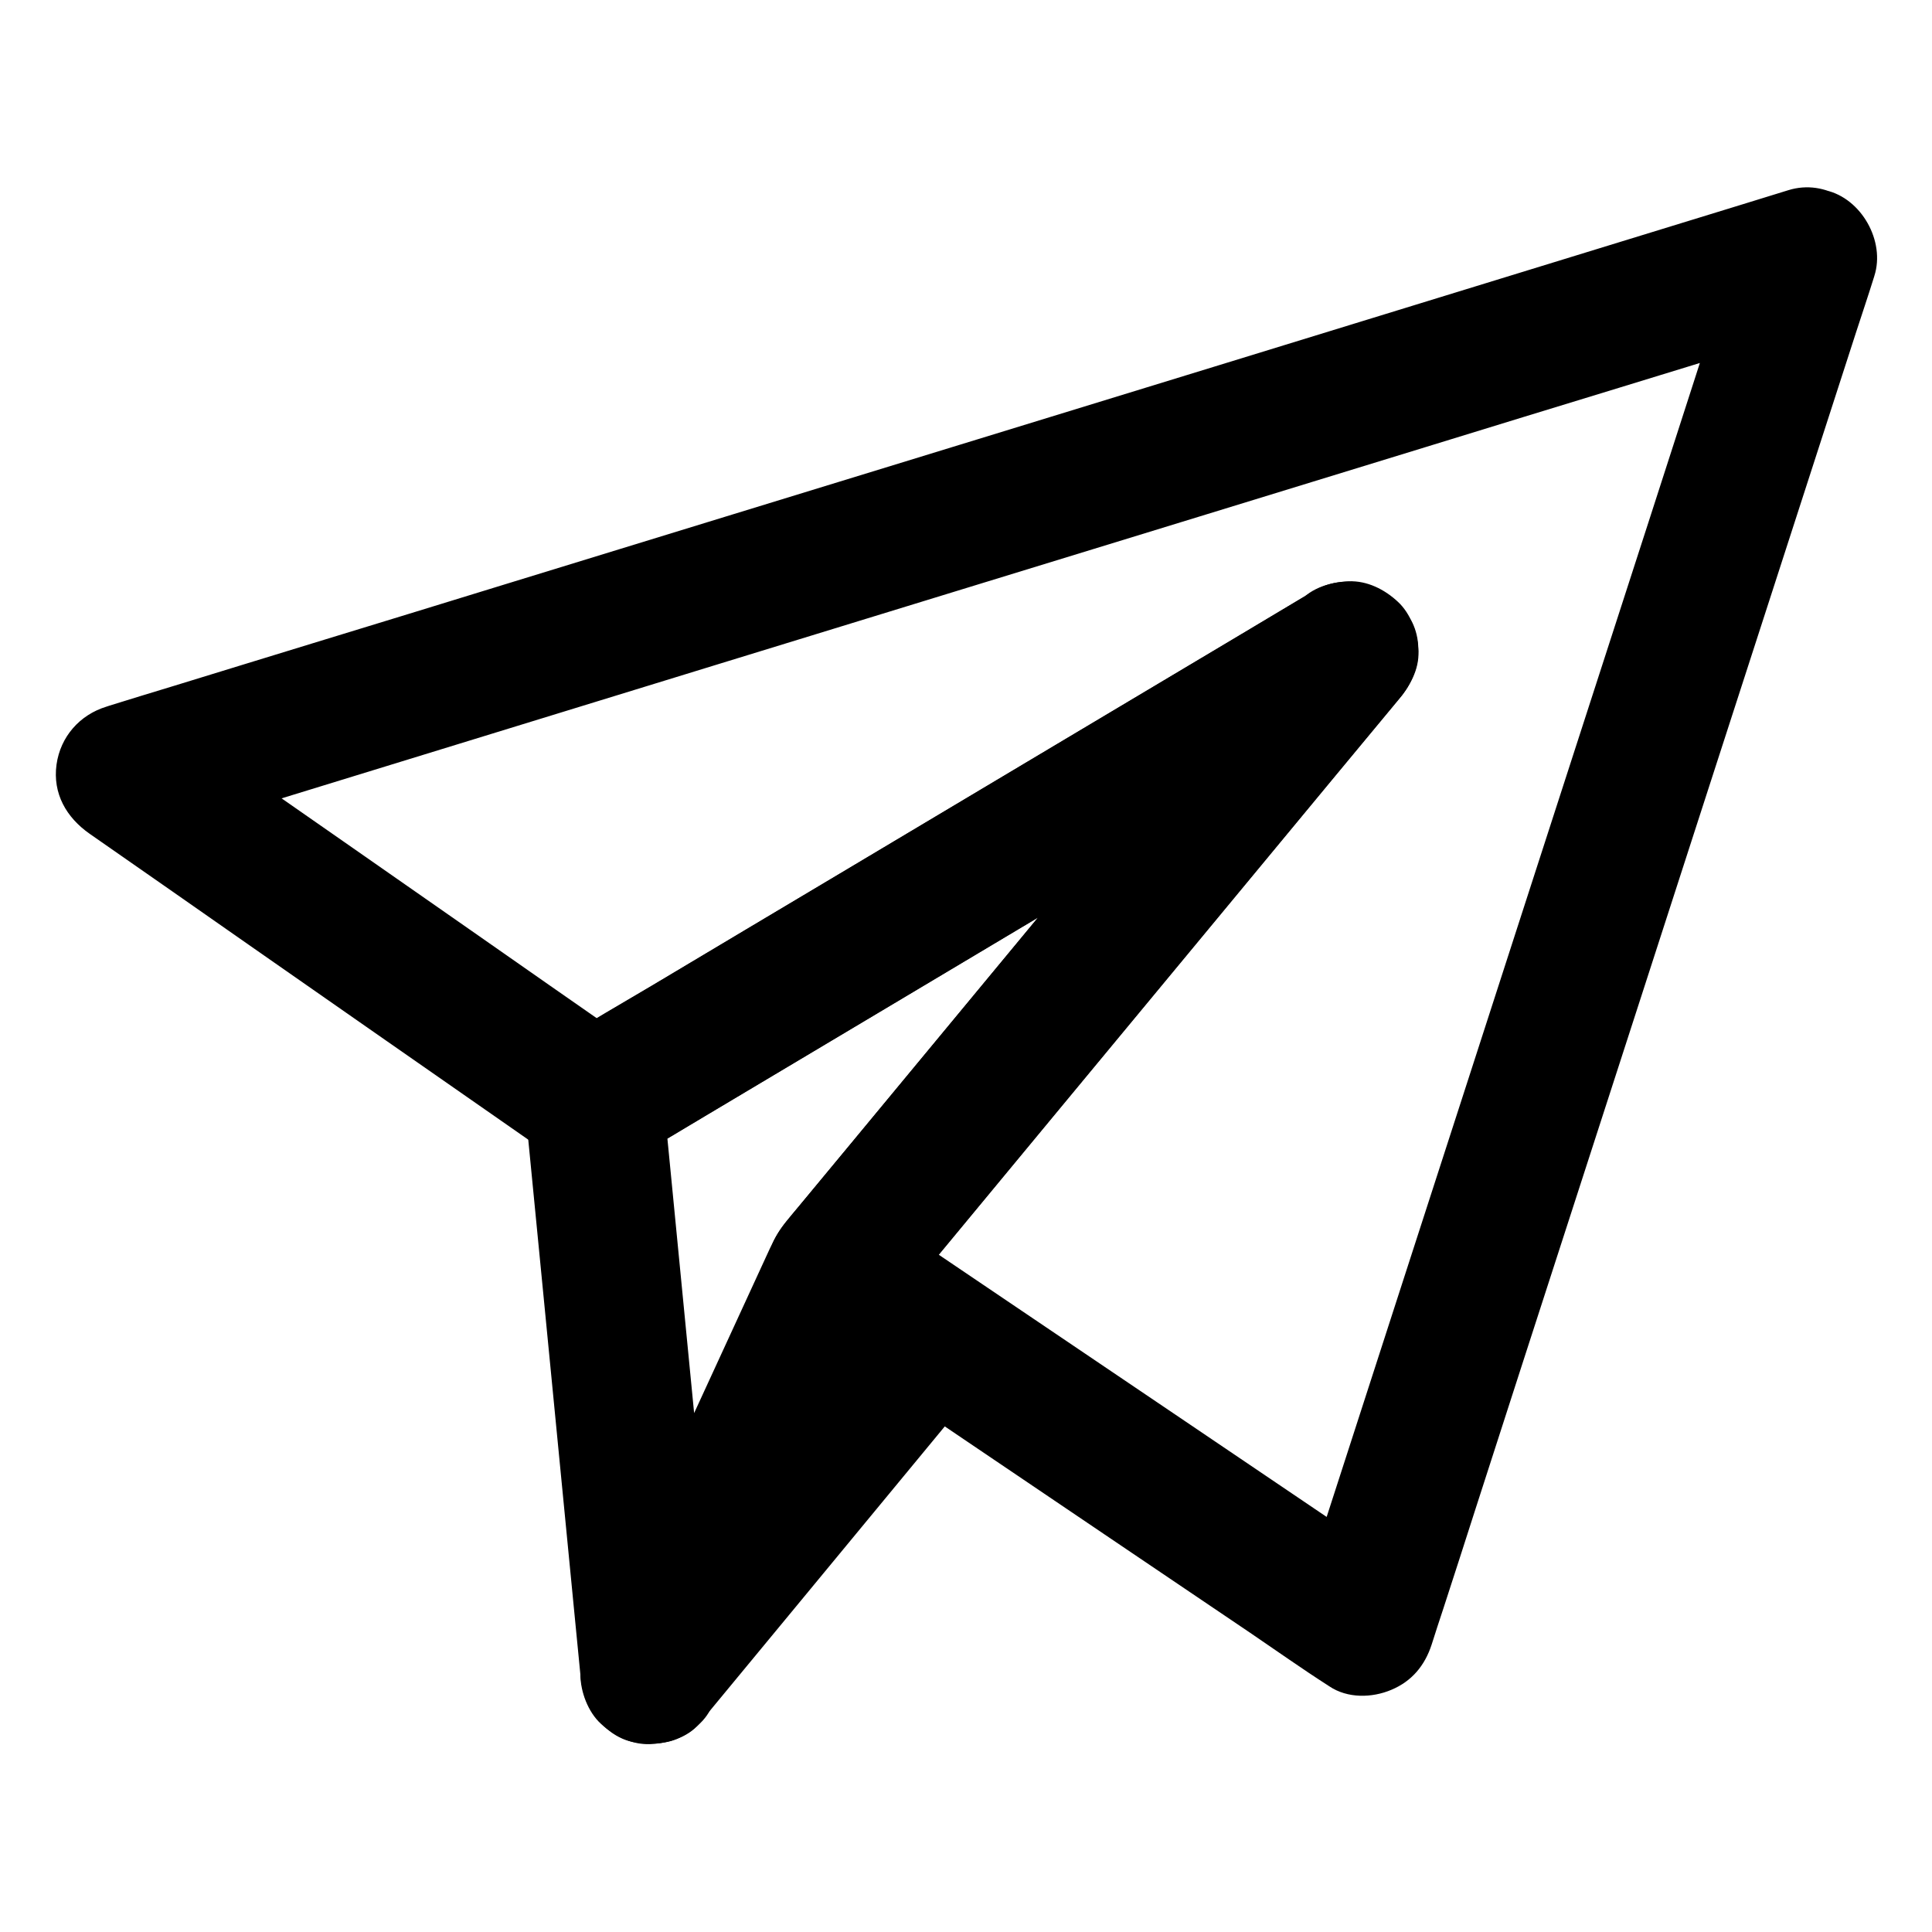 <?xml version="1.0" encoding="UTF-8"?>
<!-- Uploaded to: ICON Repo, www.svgrepo.com, Generator: ICON Repo Mixer Tools -->
<svg fill="#000000" width="800px" height="800px" version="1.1" viewBox="144 144 512 512" xmlns="http://www.w3.org/2000/svg">
 <g>
  <path d="m605.11 207.33c-1.031 3.246-2.066 6.445-3.148 9.691-2.856 8.809-5.707 17.562-8.512 26.371-4.184 12.988-8.414 26.027-12.594 39.016-5.117 15.844-10.281 31.734-15.398 47.578-5.609 17.367-11.266 34.785-16.875 52.152-5.656 17.562-11.367 35.078-17.023 52.645-5.312 16.383-10.578 32.719-15.891 49.102-4.477 13.824-8.953 27.652-13.43 41.523-3.246 9.988-6.445 19.977-9.691 29.961-1.523 4.676-3.102 9.348-4.574 14.07-0.051 0.195-0.148 0.395-0.195 0.641 9.055-3.691 18.055-7.332 27.109-11.02-5.609-3.789-11.266-7.625-16.875-11.414-12.496-8.461-25.043-16.926-37.539-25.387-12.594-8.512-25.191-17.023-37.785-25.535-6.051-4.082-12.152-8.215-18.203-12.301-9.445-6.394-18.895-12.793-28.387-19.188-0.344-0.246-0.738-0.492-1.082-0.738 1.23 9.645 2.508 19.336 3.738 28.98 4.527-5.461 9.055-10.922 13.578-16.383 10.773-13.039 21.598-26.074 32.375-39.113 13.039-15.742 26.125-31.539 39.164-47.281 11.266-13.629 22.582-27.258 33.852-40.887 5.512-6.641 11.02-13.285 16.531-19.926 0.098-0.098 0.148-0.195 0.246-0.297 3.051-3.691 5.609-8.02 5.41-13.039-0.195-4.184-1.379-7.871-3.984-11.168-5.512-7.133-15.844-9.496-23.812-4.773-6.641 3.984-13.285 7.922-19.926 11.906-15.941 9.496-31.93 19.039-47.871 28.535-19.238 11.465-38.426 22.926-57.664 34.391-16.629 9.891-33.258 19.828-49.84 29.719-8.117 4.82-16.336 9.496-24.305 14.516-0.098 0.051-0.246 0.148-0.344 0.195h18.648c-14.07-9.789-28.094-19.582-42.164-29.422-22.238-15.5-44.477-31.047-66.766-46.543-5.164-3.59-10.281-7.184-15.449-10.773-1.477 11.219-2.953 22.484-4.43 33.703 3.984-1.23 7.969-2.461 11.957-3.691 10.824-3.344 21.648-6.641 32.52-9.988 15.941-4.922 31.93-9.789 47.871-14.711 19.531-6.004 39.066-12.004 58.598-18.008 21.305-6.543 42.656-13.086 63.961-19.633 21.598-6.641 43.199-13.234 64.797-19.875 20.121-6.199 40.297-12.348 60.418-18.547 16.973-5.215 33.898-10.43 50.871-15.598 12.25-3.738 24.5-7.527 36.703-11.266 5.758-1.77 11.562-3.492 17.32-5.312 0.246-0.098 0.492-0.148 0.738-0.246 4.527-1.379 8.609-4.379 11.02-8.461 2.312-3.938 3.297-9.789 1.871-14.219-3-9.297-12.793-15.941-22.68-12.891-3.984 1.23-7.969 2.461-11.957 3.691-10.824 3.344-21.648 6.641-32.52 9.988-15.941 4.922-31.93 9.789-47.871 14.711-19.531 6.004-39.066 12.004-58.598 18.008-21.305 6.543-42.656 13.086-63.961 19.633-21.598 6.641-43.199 13.234-64.797 19.875-20.121 6.199-40.297 12.348-60.418 18.547-16.973 5.215-33.898 10.43-50.871 15.598-12.25 3.738-24.5 7.527-36.703 11.266-5.758 1.77-11.562 3.492-17.32 5.312-0.246 0.098-0.492 0.148-0.738 0.246-7.086 2.164-12.203 7.969-13.234 15.352-1.051 7.672 2.59 14.016 8.789 18.348 14.07 9.789 28.094 19.582 42.164 29.422 22.238 15.5 44.477 31.047 66.766 46.543 5.164 3.59 10.281 7.184 15.449 10.773 5.266 3.691 13.332 3.148 18.648 0 6.641-3.984 13.285-7.922 19.926-11.906 15.941-9.496 31.93-19.039 47.871-28.535 19.238-11.465 38.426-22.926 57.664-34.391 16.629-9.891 33.258-19.828 49.84-29.719 8.117-4.82 16.336-9.496 24.305-14.516 0.098-0.051 0.246-0.148 0.344-0.195-7.43-9.645-14.906-19.336-22.336-28.98-4.527 5.461-9.055 10.922-13.578 16.383-10.773 13.039-21.598 26.074-32.375 39.113-13.039 15.742-26.125 31.539-39.164 47.281-11.266 13.629-22.582 27.258-33.852 40.887-5.512 6.641-11.02 13.285-16.531 19.926-0.098 0.098-0.148 0.195-0.246 0.297-3.887 4.676-5.902 9.348-5.066 15.5 0.789 5.953 3.887 10.137 8.809 13.48 9.645 6.496 19.238 13.039 28.879 19.531 5.019 3.394 10.035 6.789 15.055 10.184 12.152 8.215 24.305 16.434 36.457 24.648 12.84 8.66 25.684 17.367 38.523 26.027 6.887 4.676 13.676 9.496 20.664 13.973 0.098 0.051 0.195 0.148 0.297 0.195 4.82 3.246 11.316 3.102 16.434 0.934 5.41-2.262 8.855-6.394 10.676-11.957 1.031-3.246 2.066-6.445 3.148-9.691 2.856-8.809 5.707-17.562 8.512-26.371 4.184-12.988 8.414-26.027 12.594-39.016 5.117-15.844 10.281-31.734 15.398-47.578 5.609-17.367 11.266-34.785 16.875-52.152 5.656-17.562 11.367-35.078 17.023-52.645 5.312-16.383 10.578-32.719 15.891-49.102 4.477-13.824 8.953-27.652 13.43-41.523 3.246-9.988 6.445-19.977 9.691-29.961 1.523-4.676 3.102-9.348 4.574-14.07 0.051-0.195 0.148-0.395 0.195-0.641 2.953-9.199-3.445-20.566-12.891-22.68-10.125-2.309-19.523 3.055-22.723 12.895z"/>
  <path d="m488.41 303.47c-10.086 12.152-20.121 24.305-30.207 36.457-19.828 23.91-39.605 47.824-59.434 71.781-14.367 17.367-28.781 34.734-43.148 52.102-0.984 1.18-1.969 2.312-2.902 3.492-2.262 2.805-3.297 4.574-4.723 7.625-4.922 10.676-9.84 21.402-14.762 32.078-10.773 23.371-21.5 46.738-32.273 70.109-0.195 0.441-0.395 0.887-0.641 1.379 11.465 3.102 22.926 6.199 34.391 9.297-1.672-17.121-3.344-34.293-5.019-51.414-2.656-27.305-5.312-54.562-7.969-81.867-0.59-6.199-1.23-12.449-1.82-18.648-3.051 5.312-6.102 10.629-9.152 15.941 6.641-3.984 13.285-7.922 19.926-11.906 15.941-9.496 31.93-19.039 47.871-28.535 19.238-11.465 38.426-22.926 57.664-34.391 16.629-9.891 33.258-19.828 49.84-29.719 8.117-4.82 16.285-9.543 24.305-14.516 0.098-0.051 0.246-0.148 0.344-0.195 8.266-4.922 12.055-16.828 6.641-25.238-5.363-8.316-16.383-11.906-25.238-6.641-6.641 3.984-13.285 7.922-19.926 11.906-15.941 9.496-31.93 19.039-47.871 28.535-19.238 11.465-38.426 22.926-57.664 34.391-16.629 9.891-33.258 19.828-49.84 29.719-8.117 4.82-16.285 9.543-24.305 14.516-0.098 0.051-0.246 0.148-0.344 0.195-5.164 3.102-9.742 9.594-9.152 15.941 1.672 17.121 3.344 34.293 5.019 51.414 2.656 27.305 5.312 54.562 7.969 81.867 0.59 6.199 1.23 12.449 1.82 18.648 0.395 4.231 1.328 7.723 3.984 11.168 2.363 3.051 5.707 5.758 9.594 6.594 3.246 0.738 6.543 0.738 9.789 0 3.984-0.887 9.297-4.676 11.02-8.461 5.559-12.102 11.168-24.254 16.727-36.359 8.855-19.285 17.762-38.574 26.617-57.859 2.016-4.379 4.035-8.809 6.051-13.188-0.984 1.23-1.918 2.508-2.902 3.738 4.527-5.461 9.055-10.922 13.578-16.383 10.773-13.039 21.598-26.074 32.375-39.113 13.039-15.742 26.125-31.539 39.164-47.281 11.266-13.629 22.582-27.258 33.852-40.887 5.512-6.641 11.02-13.285 16.531-19.926 0.098-0.098 0.148-0.195 0.246-0.297 3.199-3.887 5.41-7.871 5.41-13.039 0-4.527-2.016-9.938-5.41-13.039-3.492-3.246-8.117-5.609-13.039-5.41-4.57 0.203-9.934 1.68-12.984 5.418z"/>
  <path d="m377.32 485.02c-8.363 10.086-16.68 20.223-25.043 30.309-13.285 16.09-26.617 32.227-39.902 48.316-3.051 3.691-6.102 7.379-9.152 11.07-3.199 3.887-5.41 7.824-5.41 13.039 0 4.527 2.016 9.938 5.41 13.039 3.492 3.246 8.117 5.609 13.039 5.41 4.625-0.195 9.988-1.672 13.039-5.41 8.363-10.086 16.68-20.223 25.043-30.309 13.285-16.09 26.617-32.227 39.902-48.316 3.051-3.691 6.102-7.379 9.152-11.07 3.199-3.887 5.41-7.824 5.41-13.039 0-4.527-2.016-9.938-5.41-13.039-3.492-3.246-8.117-5.609-13.039-5.41-4.574 0.195-9.938 1.672-13.039 5.41z"/>
 </g>
</svg>